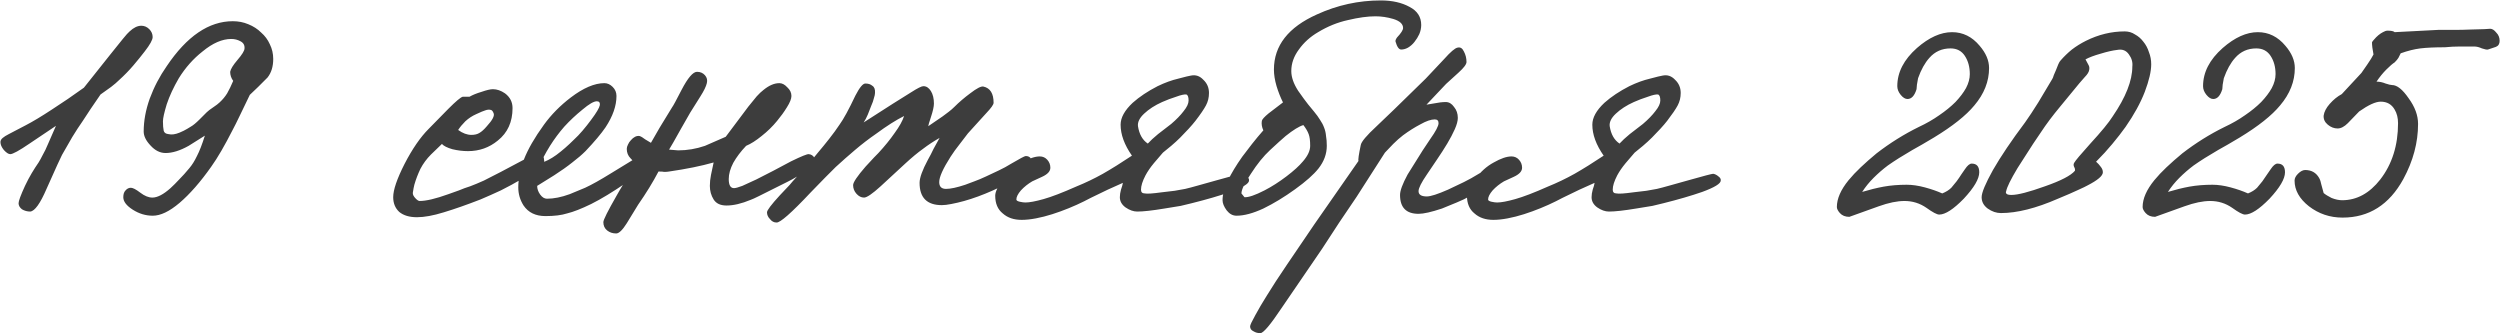 <?xml version="1.0" encoding="UTF-8"?> <svg xmlns="http://www.w3.org/2000/svg" width="2992" height="399" viewBox="0 0 2992 399" fill="none"><path d="M182.691 44.368C182.691 47.683 179.527 53.408 173.199 61.544C169.282 66.667 164.762 72.241 159.639 78.268C154.517 84.295 148.791 90.171 142.463 95.896C140.053 98.307 136.889 101.019 132.971 104.032C129.355 106.744 125.137 109.757 120.315 113.072C116.097 119.099 112.179 124.824 108.563 130.248C105.249 135.371 102.085 140.192 99.071 144.712C94.853 150.739 90.634 157.217 86.415 164.148C82.498 170.777 78.43 177.859 74.211 185.392C73.006 187.501 66.829 201.061 55.679 226.072C48.146 243.549 41.667 252.589 36.243 253.192C32.627 253.192 29.313 252.288 26.299 250.48C23.587 248.371 22.231 245.96 22.231 243.248C22.231 240.536 24.793 233.605 29.915 222.456C32.627 216.731 35.339 211.608 38.051 207.088C40.763 202.568 43.475 198.349 46.187 194.432C47.694 192.021 49.351 189.008 51.159 185.392C53.269 181.776 55.378 177.407 57.487 172.284L66.979 150.588L35.339 171.832C22.985 180.269 15.301 184.488 12.287 184.488C10.178 184.488 7.617 182.831 4.603 179.516C1.891 176.201 0.535 173.037 0.535 170.024C0.535 168.216 1.439 166.559 3.247 165.052C5.055 163.545 7.466 162.039 10.479 160.532C13.493 159.025 16.657 157.368 19.971 155.56C23.587 153.752 27.053 151.944 30.367 150.136C39.106 145.616 49.653 139.288 62.007 131.152C74.663 123.016 87.47 114.277 100.427 104.936L132.067 65.16C138.395 57.325 143.367 51.148 146.983 46.628C150.901 41.807 153.613 38.793 155.119 37.588C159.941 33.068 164.611 30.808 169.131 30.808C172.747 30.808 175.911 32.164 178.623 34.876C181.335 37.588 182.691 40.752 182.691 44.368ZM326.999 70.584C326.999 79.624 324.739 87.007 320.219 92.732C316.302 96.649 312.535 100.416 308.919 104.032C305.605 107.347 302.29 110.511 298.975 113.524C294.154 123.468 290.086 131.905 286.771 138.836C283.457 145.767 280.745 151.191 278.635 155.108C268.993 174.092 260.405 188.857 252.871 199.404C239.914 217.785 227.258 232.249 214.903 242.796C202.85 253.041 192.153 258.164 182.811 258.164C174.374 258.164 166.389 255.753 158.855 250.932C151.322 246.111 147.555 241.139 147.555 236.016C147.555 232.4 148.459 229.688 150.267 227.88C152.075 225.771 154.185 224.716 156.595 224.716C159.006 224.716 162.773 226.675 167.895 230.592C173.018 234.509 177.839 236.468 182.359 236.468C188.386 236.468 195.618 232.701 204.055 225.168C207.37 222.155 210.835 218.689 214.451 214.772C218.369 210.855 222.437 206.335 226.655 201.212C229.97 197.295 232.983 192.473 235.695 186.748C238.709 181.023 241.873 172.887 245.187 162.34L225.751 174.544C215.506 180.269 206.315 183.132 198.179 183.132C191.55 183.132 185.523 180.119 180.099 174.092C174.675 168.367 171.963 162.792 171.963 157.368C171.963 144.712 174.374 131.604 179.195 118.044C184.318 104.183 191.098 91.225 199.535 79.172C223.642 43.313 250.009 25.384 278.635 25.384C285.265 25.384 291.442 26.589 297.167 29C303.194 31.411 308.317 34.725 312.535 38.944C317.055 42.861 320.521 47.532 322.931 52.956C325.643 58.38 326.999 64.256 326.999 70.584ZM292.647 57.928C292.949 54.011 291.291 51.148 287.675 49.34C284.361 47.532 280.745 46.628 276.827 46.628C265.979 46.628 254.529 51.6 242.475 61.544C231.326 70.283 221.834 80.98 213.999 93.636C207.671 104.484 202.85 114.88 199.535 124.824C196.522 134.768 195.015 141.548 195.015 145.164C195.015 149.985 195.317 153.752 195.919 156.464C196.522 158.875 198.481 160.231 201.795 160.532C205.411 161.436 209.781 160.833 214.903 158.724C216.109 158.121 217.766 157.368 219.875 156.464C222.286 155.259 225.149 153.601 228.463 151.492C231.175 149.985 234.641 147.123 238.859 142.904L247.447 134.316C248.954 132.809 251.515 130.851 255.131 128.44C258.747 126.029 261.309 124.071 262.815 122.564C266.431 119.249 269.445 115.633 271.855 111.716C274.266 107.497 276.677 102.525 279.087 96.8C276.677 93.485 275.471 89.869 275.471 85.952C276.074 82.637 278.937 77.967 284.059 71.94C289.785 65.311 292.647 60.64 292.647 57.928ZM651.38 195.336C651.38 197.747 642.641 203.924 625.164 213.868C616.425 218.991 607.837 223.661 599.4 227.88C590.963 231.797 582.827 235.413 574.992 238.728C558.72 245.056 544.105 250.179 531.148 254.096C518.492 258.013 507.795 259.972 499.056 259.972C490.016 259.972 482.935 257.863 477.812 253.644C472.991 249.124 470.58 243.248 470.58 236.016C470.58 227.277 475.1 214.019 484.14 196.24C493.481 178.16 503.124 164.148 513.068 154.204L536.572 130.248C545.612 121.208 551.337 116.387 553.748 115.784H561.884C565.5 113.675 570.321 111.716 576.348 109.908C582.375 107.799 586.895 106.744 589.908 106.744C594.729 106.744 599.551 108.401 604.372 111.716C610.399 116.236 613.412 122.112 613.412 129.344C613.412 145.917 607.536 158.875 595.784 168.216C585.539 176.653 573.636 180.872 560.076 180.872C554.049 180.872 547.872 180.119 541.544 178.612C535.216 176.804 530.997 174.695 528.888 172.284L515.78 184.94C510.657 190.063 506.439 195.788 503.124 202.116C500.111 208.444 497.7 214.772 495.892 221.1C495.591 222.305 495.289 223.661 494.988 225.168C494.687 226.675 494.385 228.483 494.084 230.592C493.783 232.701 494.988 235.112 497.7 237.824C499.508 239.632 501.015 240.536 502.22 240.536C510.055 240.536 521.505 237.824 536.572 232.4C540.791 230.893 545.009 229.387 549.228 227.88C553.447 226.072 557.967 224.415 562.788 222.908C567.609 221.1 573.033 218.84 579.06 216.128C585.087 213.115 591.867 209.649 599.4 205.732L643.696 182.228C648.819 181.625 651.38 185.995 651.38 195.336ZM590.812 135.672C589.908 133.261 588.853 131.905 587.648 131.604C585.539 131.001 583.279 131.152 580.868 132.056C578.759 132.659 575.143 134.165 570.02 136.576C565.199 138.685 560.829 141.548 556.912 145.164C553.296 148.78 550.433 152.245 548.324 155.56C553.748 159.477 559.021 161.436 564.144 161.436C568.061 161.436 571.225 160.683 573.636 159.176C576.348 157.669 579.361 154.957 582.676 151.04C589.305 143.808 592.017 138.685 590.812 135.672ZM771.248 198.048C771.248 201.664 763.715 208.745 748.648 219.292C741.115 224.415 733.883 229.085 726.952 233.304C720.022 237.523 713.543 241.139 707.516 244.152C695.764 249.877 686.122 253.644 678.588 255.452C671.959 257.561 663.371 258.616 652.824 258.616C641.072 258.616 632.334 254.397 626.608 245.96C622.39 239.331 620.28 232.099 620.28 224.264C620.28 214.019 622.54 202.869 627.06 190.816C631.882 178.461 639.867 164.6 651.016 149.232C659.755 137.179 670.452 126.331 683.108 116.688C698.175 105.237 711.584 99.512 723.336 99.512C726.952 99.512 730.267 101.019 733.28 104.032C736.294 107.045 737.8 110.661 737.8 114.88C737.8 126.632 733.431 139.137 724.692 152.396C719.57 159.929 711.584 169.421 700.736 180.872C696.518 185.091 691.244 189.611 684.916 194.432C678.89 199.253 671.658 204.376 663.22 209.8L642.88 222.456C642.88 226.072 644.086 229.537 646.496 232.852C648.907 236.167 651.619 237.824 654.632 237.824C662.768 237.824 671.808 236.016 681.752 232.4C686.272 230.592 692.45 228.031 700.284 224.716C708.119 221.1 718.364 215.375 731.02 207.54C753.018 193.98 764.318 187.2 764.92 187.2C767.03 186.597 768.687 187.652 769.892 190.364C771.098 192.775 771.55 195.336 771.248 198.048ZM717.912 125.728C718.214 122.715 717.008 121.208 714.296 121.208C710.68 121.208 704.955 124.523 697.12 131.152C689.286 137.48 682.054 144.26 675.424 151.492C669.096 158.724 663.371 166.408 658.248 174.544C657.646 175.448 656.29 177.708 654.18 181.324C652.372 184.639 649.811 189.309 646.496 195.336C652.824 193.528 659.303 190.213 665.932 185.392C672.863 180.269 679.794 174.243 686.724 167.312C690.34 163.997 693.806 160.381 697.12 156.464C700.736 152.245 704.202 147.876 707.516 143.356C713.844 134.919 717.31 129.043 717.912 125.728ZM976.117 193.528C977.021 196.541 969.187 202.719 952.613 212.06C950.203 213.567 946.888 215.375 942.669 217.484C938.451 219.593 933.328 222.155 927.301 225.168C919.467 229.085 913.139 232.249 908.317 234.66C903.496 237.071 900.181 238.577 898.373 239.18C887.525 243.7 877.883 245.96 869.445 245.96C862.213 245.96 857.091 243.549 854.077 238.728C851.064 233.907 849.557 228.483 849.557 222.456C849.557 218.237 850.009 213.868 850.913 209.348C851.817 204.527 852.872 199.555 854.077 194.432C839.312 198.651 821.533 202.267 800.741 205.28C799.235 205.581 797.276 205.732 794.865 205.732C793.961 205.431 791.701 205.28 788.085 205.28C781.456 217.936 773.32 231.195 763.677 245.056L750.117 267.204C744.995 275.34 740.776 279.408 737.461 279.408C733.243 279.408 729.627 278.203 726.613 275.792C723.6 273.381 722.093 270.067 722.093 265.848C722.093 263.136 727.367 252.589 737.913 234.208C748.159 215.827 756.747 204.075 763.677 198.952L754.637 189.46C751.624 186.447 750.117 182.68 750.117 178.16C750.117 176.653 750.569 174.996 751.473 173.188C752.377 171.079 753.583 169.271 755.089 167.764C756.596 165.956 758.253 164.6 760.061 163.696C761.869 162.792 763.677 162.491 765.485 162.792C767.293 163.395 769.553 164.751 772.265 166.86C775.279 168.668 777.539 170.024 779.045 170.928L789.441 152.848L804.357 128.44C805.563 126.933 809.329 120.003 815.657 107.648C823.191 93.184 829.368 85.952 834.189 85.952C838.107 85.952 841.271 87.308 843.681 90.02C846.092 92.732 846.845 95.896 845.941 99.512C845.037 103.429 842.476 108.703 838.257 115.332C834.039 121.961 829.971 128.44 826.053 134.768L815.205 153.752C807.672 167.312 802.851 175.749 800.741 179.064L811.589 179.968C822.437 179.968 833.135 178.16 843.681 174.544L868.541 163.696L895.661 127.536C899.579 122.715 902.893 118.647 905.605 115.332C908.619 112.017 911.331 109.456 913.741 107.648C920.371 102.224 926.699 99.512 932.725 99.512C936.04 99.512 939.204 101.169 942.217 104.484C945.532 107.497 947.189 110.963 947.189 114.88C947.189 118.195 945.381 122.715 941.765 128.44C938.451 133.864 934.533 139.288 930.013 144.712C924.589 151.341 918.412 157.368 911.481 162.792C904.852 168.216 898.675 172.133 892.949 174.544C886.621 181.173 881.499 187.953 877.581 194.884C873.965 201.815 872.157 208.293 872.157 214.32C872.157 221.552 874.267 225.168 878.485 225.168C880.293 225.168 883.608 224.264 888.429 222.456C893.251 220.347 898.825 217.785 905.153 214.772C911.481 211.457 918.261 207.992 925.493 204.376C932.725 200.459 939.807 196.692 946.737 193.076C959.092 187.049 966.173 184.187 967.981 184.488C970.995 184.789 973.255 186.296 974.761 189.008L976.117 193.528ZM1235.24 196.24C1235.24 198.952 1229.97 203.773 1219.42 210.704C1214.3 214.019 1209.03 217.183 1203.6 220.196C1198.48 223.209 1193.06 225.921 1187.33 228.332C1181.91 230.743 1176.33 233.003 1170.61 235.112C1164.88 237.221 1159.31 239.029 1153.88 240.536C1148.46 242.043 1143.34 243.248 1138.52 244.152C1134 245.056 1130.23 245.508 1127.22 245.508C1109.44 245.508 1100.55 236.619 1100.55 218.84C1100.55 212.813 1103.86 203.623 1110.49 191.268C1112.9 187.049 1115.16 182.68 1117.27 178.16C1119.68 173.64 1122.09 169.271 1124.5 165.052C1117.57 168.969 1110.94 173.339 1104.62 178.16C1098.29 182.68 1091.21 188.556 1083.37 195.788L1053.99 222.908C1044.05 231.948 1037.42 236.468 1034.1 236.468C1030.79 236.468 1027.78 234.961 1025.06 231.948C1022.35 228.935 1021 225.469 1021 221.552C1021 218.237 1025.97 210.855 1035.91 199.404C1037.42 197.897 1039.38 195.788 1041.79 193.076C1044.2 190.364 1047.36 187.049 1051.28 183.132C1058.81 174.996 1065.29 167.011 1070.72 159.176C1076.44 151.341 1080.21 144.561 1082.02 138.836C1072.37 143.657 1061.22 150.739 1048.57 160.08C1039.83 166.107 1031.39 172.585 1023.26 179.516C1015.42 186.145 1007.74 192.925 1000.2 199.856C996.889 203.171 992.671 207.389 987.548 212.512C982.727 217.333 977.001 223.209 970.372 230.14C947.169 254.849 933.459 266.903 929.24 266.3C926.227 266.3 923.665 264.944 921.556 262.232C919.145 259.821 917.94 257.109 917.94 254.096C917.94 251.685 923.063 244.905 933.308 233.756C935.719 231.044 938.28 228.332 940.992 225.62C943.704 222.908 946.265 220.045 948.676 217.032C963.14 201.363 973.084 190.063 978.508 183.132C983.631 177.105 988.301 171.38 992.52 165.956C997.04 160.231 1001.11 154.656 1004.72 149.232C1009.55 142.603 1015.87 131.001 1023.71 114.428C1028.83 104.484 1032.9 99.663 1035.91 99.964C1039.23 99.964 1041.94 100.868 1044.05 102.676C1046.46 104.183 1047.51 107.045 1047.21 111.264C1047.21 112.771 1046.76 114.88 1045.86 117.592C1045.25 120.304 1044.2 123.317 1042.69 126.632C1041.49 129.947 1040.13 133.412 1038.62 137.028C1037.12 140.644 1035.46 143.808 1033.65 146.52L1068.91 123.92L1090.6 110.36C1098.14 105.539 1102.96 103.128 1105.07 103.128C1108.68 103.128 1111.7 105.087 1114.11 109.004C1116.52 112.921 1117.72 117.893 1117.72 123.92C1117.72 127.536 1116.52 132.96 1114.11 140.192C1112 146.52 1110.94 150.136 1110.94 151.04L1128.12 139.288C1130.53 137.48 1132.94 135.672 1135.35 133.864C1137.76 132.056 1140.02 130.097 1142.13 127.988C1147.86 122.263 1154.19 116.839 1161.12 111.716C1168.95 105.689 1174.22 102.977 1176.94 103.58C1185.07 105.388 1189.14 111.867 1189.14 123.016C1189.14 125.125 1186.28 129.193 1180.55 135.22C1175.43 140.945 1170.91 145.917 1166.99 150.136C1163.38 154.053 1160.51 157.217 1158.4 159.628C1155.09 163.847 1151.62 168.367 1148.01 173.188C1144.39 177.708 1140.93 182.529 1137.61 187.652C1128.57 201.815 1124.05 211.909 1124.05 217.936C1124.05 223.36 1126.76 226.072 1132.19 226.072C1137.61 226.072 1145.3 224.415 1155.24 221.1C1158.25 219.895 1161.87 218.539 1166.09 217.032C1170.31 215.525 1174.98 213.567 1180.1 211.156C1185.22 208.745 1190.35 206.335 1195.47 203.924C1200.59 201.513 1205.56 198.801 1210.38 195.788C1220.63 189.761 1226.35 186.748 1227.56 186.748C1232.68 186.748 1235.24 189.912 1235.24 196.24ZM1494.82 216.128C1494.82 219.744 1487.44 224.264 1472.67 229.688C1459.72 234.208 1444.2 238.728 1426.12 243.248C1422.8 244.152 1418.43 245.207 1413.01 246.412C1407.59 247.316 1401.11 248.371 1393.57 249.576C1386.34 250.781 1380.01 251.685 1374.59 252.288C1369.17 252.891 1364.65 253.192 1361.03 253.192C1356.51 253.192 1351.84 251.535 1347.02 248.22C1342.5 244.905 1340.24 240.837 1340.24 236.016C1340.24 233.304 1340.69 230.291 1341.59 226.976C1342.8 223.661 1343.55 220.949 1343.85 218.84L1325.77 226.976C1321.86 228.784 1317.49 230.893 1312.67 233.304C1308.15 235.413 1303.02 237.975 1297.3 240.988C1291.87 243.7 1285.85 246.412 1279.22 249.124C1272.59 251.836 1265.96 254.247 1259.33 256.356C1252.7 258.465 1246.22 260.123 1239.89 261.328C1233.57 262.533 1227.84 263.136 1222.72 263.136C1213.38 263.136 1205.84 260.575 1200.12 255.452C1194.09 250.631 1191.08 243.549 1191.08 234.208C1191.08 229.387 1194.39 222.757 1201.02 214.32C1207.35 205.581 1214.73 198.952 1223.17 194.432C1231.61 189.611 1238.69 187.2 1244.41 187.2C1248.03 187.2 1251.04 188.556 1253.45 191.268C1255.87 193.98 1257.07 197.144 1257.07 200.76C1257.07 204.979 1253.76 208.595 1247.13 211.608L1235.37 217.032C1230.25 220.045 1225.73 223.661 1221.81 227.88C1218.2 232.099 1216.39 235.715 1216.39 238.728C1216.39 239.933 1217.75 240.837 1220.46 241.44C1223.17 242.043 1225.43 242.344 1227.24 242.344C1232.06 242.344 1239.29 240.988 1248.93 238.276C1258.58 235.564 1271.53 230.592 1287.81 223.36C1298.96 218.84 1309.65 213.717 1319.9 207.992C1330.45 201.965 1342.05 194.733 1354.7 186.296C1345.66 173.339 1341.14 160.984 1341.14 149.232C1341.14 140.795 1345.96 132.056 1355.61 123.016C1363.74 115.784 1373.69 109.155 1385.44 103.128C1394.18 98.909 1402.46 95.896 1410.3 94.088C1418.13 91.979 1423.11 90.773 1425.21 90.472C1430.94 89.267 1435.91 90.924 1440.13 95.444C1444.65 99.663 1446.91 104.936 1446.91 111.264C1446.91 116.688 1445.71 121.66 1443.29 126.18C1440.88 130.7 1436.67 136.877 1430.64 144.712C1428.53 147.424 1425.82 150.588 1422.5 154.204C1419.49 157.519 1416.17 160.984 1412.56 164.6C1409.24 167.915 1405.63 171.229 1401.71 174.544C1398.09 177.557 1394.78 180.269 1391.77 182.68L1380.92 195.336C1376.7 200.459 1373.39 205.28 1370.97 209.8C1367.36 216.731 1365.55 222.456 1365.55 226.976C1365.55 229.989 1367.06 231.496 1370.07 231.496C1372.78 232.099 1379.56 231.647 1390.41 230.14C1396.14 229.537 1401.26 228.935 1405.78 228.332C1410.3 227.428 1414.52 226.675 1418.43 226.072C1422.35 225.168 1427.47 223.812 1433.8 222.004C1440.13 220.196 1447.66 218.087 1456.4 215.676C1474.48 210.553 1484.28 207.992 1485.78 207.992C1487.89 208.293 1490 209.348 1492.11 211.156C1494.22 212.663 1495.12 214.32 1494.82 216.128ZM1422.5 120.304C1422.5 116.085 1421.6 113.675 1419.79 113.072C1417.38 112.771 1413.31 113.675 1407.59 115.784C1401.86 117.592 1396.29 119.701 1390.86 122.112C1382.12 126.029 1374.89 130.7 1369.17 136.124C1363.74 141.247 1361.33 146.219 1361.93 151.04C1363.44 160.683 1367.36 167.613 1373.69 171.832C1376.7 168.517 1380.77 164.751 1385.89 160.532C1391.31 156.313 1396.59 152.245 1401.71 148.328C1408.04 142.904 1413.01 137.781 1416.63 132.96C1420.54 128.139 1422.5 123.92 1422.5 120.304ZM1700.91 29.904C1700.91 33.52 1700.15 37.136 1698.65 40.752C1697.14 44.067 1695.18 47.231 1692.77 50.244C1690.66 52.956 1688.1 55.216 1685.09 57.024C1682.37 58.531 1679.66 59.284 1676.95 59.284C1674.24 59.284 1671.98 56.12 1670.17 49.792C1669.87 48.587 1670.47 46.929 1671.98 44.82C1676.8 39.697 1679.21 35.931 1679.21 33.52C1679.21 28.699 1675.29 25.083 1667.46 22.672C1660.23 20.563 1653.15 19.508 1646.21 19.508C1636.87 19.508 1625.87 21.015 1613.22 24.028C1600.86 26.74 1588.96 31.561 1577.51 38.492C1568.17 43.916 1560.49 50.847 1554.46 59.284C1548.43 67.42 1545.42 76.008 1545.42 85.048C1545.42 92.28 1548.13 100.115 1553.55 108.552C1555.06 110.661 1557.32 113.825 1560.33 118.044C1563.35 122.263 1567.42 127.385 1572.54 133.412C1575.55 137.028 1577.96 140.343 1579.77 143.356C1581.88 146.369 1583.54 149.533 1584.74 152.848C1585.95 155.861 1586.7 159.176 1587 162.792C1587.61 166.107 1587.91 170.024 1587.91 174.544C1587.91 184.187 1584.59 193.227 1577.96 201.664C1572.24 208.896 1562.9 217.183 1549.94 226.524C1536.98 235.865 1524.33 243.549 1511.97 249.576C1499.62 255.301 1488.92 258.164 1479.88 258.164C1475.36 258.164 1471.44 256.055 1468.13 251.836C1464.81 247.316 1463.15 243.248 1463.15 239.632C1463.15 232.701 1465.26 224.867 1469.48 216.128C1473.7 207.389 1479.43 197.897 1486.66 187.652C1489.97 183.132 1493.89 178.009 1498.41 172.284C1502.93 166.559 1507.45 161.135 1511.97 156.012C1510.16 152.095 1509.56 148.328 1510.16 144.712C1510.46 142.904 1513.18 139.891 1518.3 135.672C1523.72 131.453 1529.45 127.084 1535.47 122.564C1532.46 116.537 1529.9 110.059 1527.79 103.128C1525.68 95.896 1524.63 89.267 1524.63 83.24C1524.63 54.613 1541.8 32.616 1576.15 17.248C1600.56 6.099 1626.03 0.524 1652.54 0.524C1666.1 0.524 1677.55 3.085 1686.89 8.208C1696.24 13.029 1700.91 20.261 1700.91 29.904ZM1568.02 174.544C1568.02 168.216 1567.42 163.545 1566.21 160.532C1565.01 157.217 1562.9 153.601 1559.88 149.684C1554.76 151.191 1547.68 155.56 1538.64 162.792C1536.53 164.6 1533.97 166.86 1530.95 169.572C1527.94 172.284 1524.33 175.599 1520.11 179.516C1512.27 186.748 1504.59 196.24 1497.05 207.992C1489.52 219.141 1485.75 226.976 1485.75 231.496L1489.37 236.016C1494.19 236.317 1502.18 233.605 1513.33 227.88C1522.07 223.36 1530.8 217.785 1539.54 211.156C1548.28 204.527 1554.91 198.5 1559.43 193.076C1565.16 186.447 1568.02 180.269 1568.02 174.544ZM1805.74 200.76C1805.13 203.472 1800.16 208.143 1790.82 214.772C1786 218.087 1781.03 221.401 1775.9 224.716C1770.78 228.031 1765.51 231.195 1760.08 234.208C1754.96 237.221 1749.39 239.933 1743.36 242.344C1737.63 244.755 1731.76 247.165 1725.73 249.576C1713.08 253.795 1703.73 255.904 1697.71 255.904C1682.94 255.904 1675.56 248.371 1675.56 233.304C1675.56 228.181 1678.57 220.045 1684.6 208.896C1687.31 204.376 1693.34 194.733 1702.68 179.968L1711.72 166.408C1718.35 157.067 1721.66 150.739 1721.66 147.424C1721.66 144.411 1720.16 142.904 1717.14 142.904C1712.62 142.904 1706.9 144.863 1699.97 148.78C1693.04 152.396 1686.11 156.765 1679.18 161.888C1675.26 164.901 1671.34 168.367 1667.42 172.284C1663.81 175.9 1660.49 179.365 1657.48 182.68L1623.58 235.564C1616.65 245.809 1609.72 256.055 1602.79 266.3C1596.16 276.545 1589.38 286.941 1582.45 297.488L1533.63 368.904C1520.37 388.792 1511.94 398.736 1508.32 398.736C1505.31 398.736 1502.59 397.983 1500.18 396.476C1497.47 395.271 1496.12 393.312 1496.12 390.6C1496.12 389.093 1498.22 384.573 1502.44 377.04C1506.36 369.808 1510.88 362.124 1516 353.988C1519.32 348.865 1522.93 343.14 1526.85 336.812C1530.77 330.785 1535.29 324.005 1540.41 316.472L1572.96 268.56L1625.84 192.624C1625.24 191.419 1626.14 185.091 1628.55 173.64C1629.15 169.723 1635.48 162.189 1647.54 151.04L1668.33 131.152L1706.3 94.088L1728.44 70.584C1735.98 62.147 1741.25 57.627 1744.26 57.024C1747.58 56.12 1750.14 57.627 1751.95 61.544C1754.06 65.461 1755.11 69.68 1755.11 74.2C1755.11 76.912 1751.95 81.131 1745.62 86.856L1730.7 100.416L1707.2 125.276L1715.34 123.92C1721.36 122.715 1726.33 122.112 1730.25 122.112C1734.17 122.112 1737.48 124.071 1740.2 127.988C1743.21 131.604 1744.72 135.973 1744.72 141.096C1744.72 144.712 1743.51 149.232 1741.1 154.656C1738.69 160.08 1735.68 165.805 1732.06 171.832C1728.44 177.859 1724.38 184.187 1719.86 190.816C1715.64 197.144 1711.57 203.171 1707.65 208.896C1701.02 218.539 1697.71 225.168 1697.71 228.784C1697.71 233.003 1701.02 235.112 1707.65 235.112C1712.17 235.112 1720.61 232.4 1732.96 226.976L1751.95 217.936C1756.47 215.827 1763.7 211.759 1773.64 205.732C1789.31 196.391 1797.6 191.72 1798.5 191.72C1803.32 190.816 1805.74 193.829 1805.74 200.76ZM2059.38 216.128C2059.38 219.744 2052 224.264 2037.23 229.688C2024.28 234.208 2008.76 238.728 1990.68 243.248C1987.36 244.152 1982.99 245.207 1977.57 246.412C1972.15 247.316 1965.67 248.371 1958.13 249.576C1950.9 250.781 1944.57 251.685 1939.15 252.288C1933.73 252.891 1929.21 253.192 1925.59 253.192C1921.07 253.192 1916.4 251.535 1911.58 248.22C1907.06 244.905 1904.8 240.837 1904.8 236.016C1904.8 233.304 1905.25 230.291 1906.15 226.976C1907.36 223.661 1908.11 220.949 1908.41 218.84L1890.33 226.976C1886.42 228.784 1882.05 230.893 1877.23 233.304C1872.71 235.413 1867.58 237.975 1861.86 240.988C1856.43 243.7 1850.41 246.412 1843.78 249.124C1837.15 251.836 1830.52 254.247 1823.89 256.356C1817.26 258.465 1810.78 260.123 1804.45 261.328C1798.13 262.533 1792.4 263.136 1787.28 263.136C1777.94 263.136 1770.4 260.575 1764.68 255.452C1758.65 250.631 1755.64 243.549 1755.64 234.208C1755.64 229.387 1758.95 222.757 1765.58 214.32C1771.91 205.581 1779.29 198.952 1787.73 194.432C1796.17 189.611 1803.25 187.2 1808.97 187.2C1812.59 187.2 1815.6 188.556 1818.01 191.268C1820.42 193.98 1821.63 197.144 1821.63 200.76C1821.63 204.979 1818.31 208.595 1811.69 211.608L1799.93 217.032C1794.81 220.045 1790.29 223.661 1786.37 227.88C1782.76 232.099 1780.95 235.715 1780.95 238.728C1780.95 239.933 1782.31 240.837 1785.02 241.44C1787.73 242.043 1789.99 242.344 1791.8 242.344C1796.62 242.344 1803.85 240.988 1813.49 238.276C1823.14 235.564 1836.09 230.592 1852.37 223.36C1863.51 218.84 1874.21 213.717 1884.46 207.992C1895 201.965 1906.61 194.733 1919.26 186.296C1910.22 173.339 1905.7 160.984 1905.7 149.232C1905.7 140.795 1910.52 132.056 1920.17 123.016C1928.3 115.784 1938.25 109.155 1950 103.128C1958.74 98.909 1967.02 95.896 1974.86 94.088C1982.69 91.979 1987.66 90.773 1989.77 90.472C1995.5 89.267 2000.47 90.924 2004.69 95.444C2009.21 99.663 2011.47 104.936 2011.47 111.264C2011.47 116.688 2010.26 121.66 2007.85 126.18C2005.44 130.7 2001.22 136.877 1995.2 144.712C1993.09 147.424 1990.38 150.588 1987.06 154.204C1984.05 157.519 1980.73 160.984 1977.12 164.6C1973.8 167.915 1970.19 171.229 1966.27 174.544C1962.65 177.557 1959.34 180.269 1956.33 182.68L1945.48 195.336C1941.26 200.459 1937.94 205.28 1935.53 209.8C1931.92 216.731 1930.11 222.456 1930.11 226.976C1930.11 229.989 1931.62 231.496 1934.63 231.496C1937.34 232.099 1944.12 231.647 1954.97 230.14C1960.69 229.537 1965.82 228.935 1970.34 228.332C1974.86 227.428 1979.08 226.675 1982.99 226.072C1986.91 225.168 1992.03 223.812 1998.36 222.004C2004.69 220.196 2012.22 218.087 2020.96 215.676C2039.04 210.553 2048.83 207.992 2050.34 207.992C2052.45 208.293 2054.56 209.348 2056.67 211.156C2058.78 212.663 2059.68 214.32 2059.38 216.128ZM1987.06 120.304C1987.06 116.085 1986.16 113.675 1984.35 113.072C1981.94 112.771 1977.87 113.675 1972.15 115.784C1966.42 117.592 1960.85 119.701 1955.42 122.112C1946.68 126.029 1939.45 130.7 1933.73 136.124C1928.3 141.247 1925.89 146.219 1926.49 151.04C1928 160.683 1931.92 167.613 1938.25 171.832C1941.26 168.517 1945.33 164.751 1950.45 160.532C1955.87 156.313 1961.15 152.245 1966.27 148.328C1972.6 142.904 1977.57 137.781 1981.19 132.96C1985.1 128.139 1987.06 123.92 1987.06 120.304ZM2380.52 81.432C2380.52 97.403 2374.64 112.319 2362.89 126.18C2352.94 138.233 2336.82 151.04 2314.52 164.6C2303.98 170.928 2295.39 175.9 2288.76 179.516C2277.31 186.145 2267.52 192.323 2259.38 198.048C2253.35 202.568 2247.63 207.54 2242.2 212.964C2237.08 218.087 2232.56 223.661 2228.64 229.688C2237.68 226.976 2246.27 224.867 2254.41 223.36C2262.85 221.853 2272.04 221.1 2281.98 221.1C2288.61 221.1 2295.84 222.155 2303.68 224.264C2311.51 226.373 2318.44 228.784 2324.47 231.496C2328.99 229.688 2332.6 227.428 2335.32 224.716L2341.64 217.032C2344.06 213.717 2346.01 210.855 2347.52 208.444C2349.33 206.033 2350.68 204.075 2351.59 202.568C2354.6 198.048 2357.31 195.788 2359.72 195.788C2365.75 195.788 2368.76 199.253 2368.76 206.184C2368.76 214.019 2362.59 224.565 2350.23 237.824C2337.88 250.48 2328.08 256.808 2320.85 256.808C2318.14 256.808 2313.02 254.096 2305.48 248.672C2297.65 243.248 2288.91 240.536 2279.27 240.536C2270.53 240.536 2260.28 242.645 2248.53 246.864C2236.78 251.083 2225.03 255.301 2213.28 259.52C2208.46 259.52 2204.69 258.013 2201.98 255C2199.57 252.288 2198.36 249.877 2198.36 247.768C2198.36 237.824 2203.03 227.127 2212.37 215.676C2216.59 210.553 2221.41 205.431 2226.84 200.308C2232.56 194.884 2238.89 189.309 2245.82 183.584C2261.79 171.229 2278.67 160.683 2296.44 151.944C2305.48 147.725 2313.62 143.055 2320.85 137.932C2328.39 132.809 2334.86 127.536 2340.29 122.112C2345.71 116.387 2349.93 110.812 2352.94 105.388C2355.96 99.663 2357.46 94.088 2357.46 88.664C2357.46 80.227 2355.51 72.995 2351.59 66.968C2347.67 60.941 2341.95 57.928 2334.41 57.928C2324.17 57.928 2315.73 61.695 2309.1 69.228C2303.68 75.255 2299.16 83.391 2295.54 93.636C2295.24 95.143 2294.79 97.704 2294.18 101.32C2293.88 104.635 2293.73 106.443 2293.73 106.744C2291.32 114.579 2287.71 118.496 2282.88 118.496C2280.17 118.496 2277.46 116.839 2274.75 113.524C2272.04 110.209 2270.68 106.744 2270.68 103.128C2270.68 86.555 2278.52 71.337 2294.18 57.476C2308.65 44.82 2322.66 38.492 2336.22 38.492C2349.18 38.492 2360.18 43.916 2369.22 54.764C2376.75 63.503 2380.52 72.392 2380.52 81.432ZM2574.57 76.912C2574.57 85.349 2572.01 96.348 2566.89 109.908C2561.76 123.167 2554.08 137.179 2543.83 151.944C2539.31 158.272 2534.04 165.052 2528.01 172.284C2522.29 179.215 2515.81 186.296 2508.58 193.528C2510.69 195.336 2512.49 197.295 2514 199.404C2515.81 201.513 2516.71 203.773 2516.71 206.184C2516.71 210.403 2510.54 215.676 2498.18 222.004C2496.67 222.908 2492.91 224.716 2486.88 227.428C2481.16 230.14 2473.17 233.605 2462.93 237.824C2436.71 249.275 2413.96 255 2394.67 255C2389.25 255 2383.98 253.192 2378.85 249.576C2374.03 245.96 2371.62 241.44 2371.62 236.016C2371.62 230.592 2376.14 219.744 2385.18 203.472C2394.52 187.2 2407.33 168.216 2423.6 146.52C2428.12 140.192 2433.39 132.207 2439.42 122.564C2445.45 112.62 2451.02 103.279 2456.15 94.54C2456.75 93.636 2457.35 92.129 2457.95 90.02C2458.86 87.911 2459.76 85.801 2460.67 83.692C2461.57 81.281 2462.47 79.021 2463.38 76.912C2464.28 74.803 2465.19 73.296 2466.09 72.392C2470.31 67.571 2474.83 63.201 2479.65 59.284C2484.77 55.367 2490.35 51.901 2496.37 48.888C2511.44 41.355 2526.96 37.588 2542.93 37.588C2547.45 37.588 2551.52 38.793 2555.13 41.204C2559.05 43.313 2562.37 46.176 2565.08 49.792C2568.09 53.408 2570.35 57.627 2571.86 62.448C2573.67 66.968 2574.57 71.789 2574.57 76.912ZM2551.97 79.624C2552.57 74.501 2551.22 69.68 2547.9 65.16C2544.59 60.339 2539.92 58.531 2533.89 59.736C2528.47 60.339 2521.84 61.845 2514 64.256C2506.47 66.365 2500.44 68.625 2495.92 71.036C2496.22 71.639 2497.43 73.899 2499.54 77.816C2500.44 79.323 2500.74 81.131 2500.44 83.24C2500.14 85.952 2498.33 88.965 2495.02 92.28C2492 95.595 2489.89 98.005 2488.69 99.512L2465.64 127.536C2456.6 138.384 2448.91 148.629 2442.59 158.272C2435.96 167.915 2430.38 176.352 2425.86 183.584C2421.34 190.515 2417.57 196.391 2414.56 201.212C2406.43 214.772 2401.91 223.963 2401 228.784C2400.4 229.989 2400.55 231.044 2401.45 231.948C2402.36 232.852 2404.32 233.304 2407.33 233.304C2414.86 233.304 2428.27 229.839 2447.56 222.908C2466.54 216.279 2478.44 210.101 2483.27 204.376C2483.57 202.869 2483.27 201.363 2482.36 199.856C2481.46 198.048 2481.46 196.391 2482.36 194.884C2483.87 192.172 2490.2 184.639 2501.35 172.284C2514.91 157.519 2523.95 146.52 2528.47 139.288C2544.13 116.387 2551.97 96.499 2551.97 79.624ZM2746.44 81.432C2746.44 97.403 2740.57 112.319 2728.81 126.18C2718.87 138.233 2702.75 151.04 2680.45 164.6C2669.9 170.928 2661.32 175.9 2654.69 179.516C2643.24 186.145 2633.44 192.323 2625.31 198.048C2619.28 202.568 2613.55 207.54 2608.13 212.964C2603.01 218.087 2598.49 223.661 2594.57 229.688C2603.61 226.976 2612.2 224.867 2620.33 223.36C2628.77 221.853 2637.96 221.1 2647.91 221.1C2654.54 221.1 2661.77 222.155 2669.6 224.264C2677.44 226.373 2684.37 228.784 2690.39 231.496C2694.91 229.688 2698.53 227.428 2701.24 224.716L2707.57 217.032C2709.98 213.717 2711.94 210.855 2713.45 208.444C2715.25 206.033 2716.61 204.075 2717.51 202.568C2720.53 198.048 2723.24 195.788 2725.65 195.788C2731.68 195.788 2734.69 199.253 2734.69 206.184C2734.69 214.019 2728.51 224.565 2716.16 237.824C2703.8 250.48 2694.01 256.808 2686.78 256.808C2684.07 256.808 2678.94 254.096 2671.41 248.672C2663.58 243.248 2654.84 240.536 2645.19 240.536C2636.46 240.536 2626.21 242.645 2614.46 246.864C2602.71 251.083 2590.95 255.301 2579.2 259.52C2574.38 259.52 2570.61 258.013 2567.9 255C2565.49 252.288 2564.29 249.877 2564.29 247.768C2564.29 237.824 2568.96 227.127 2578.3 215.676C2582.52 210.553 2587.34 205.431 2592.76 200.308C2598.49 194.884 2604.82 189.309 2611.75 183.584C2627.72 171.229 2644.59 160.683 2662.37 151.944C2671.41 147.725 2679.55 143.055 2686.78 137.932C2694.31 132.809 2700.79 127.536 2706.21 122.112C2711.64 116.387 2715.86 110.812 2718.87 105.388C2721.88 99.663 2723.39 94.088 2723.39 88.664C2723.39 80.227 2721.43 72.995 2717.51 66.968C2713.6 60.941 2707.87 57.928 2700.34 57.928C2690.09 57.928 2681.66 61.695 2675.03 69.228C2669.6 75.255 2665.08 83.391 2661.47 93.636C2661.17 95.143 2660.71 97.704 2660.11 101.32C2659.81 104.635 2659.66 106.443 2659.66 106.744C2657.25 114.579 2653.63 118.496 2648.81 118.496C2646.1 118.496 2643.39 116.839 2640.67 113.524C2637.96 110.209 2636.61 106.744 2636.61 103.128C2636.61 86.555 2644.44 71.337 2660.11 57.476C2674.57 44.82 2688.59 38.492 2702.15 38.492C2715.1 38.492 2726.1 43.916 2735.14 54.764C2742.68 63.503 2746.44 72.392 2746.44 81.432ZM2991.57 48.888C2991.57 52.504 2990.06 54.915 2987.05 56.12C2984.94 56.723 2983.13 57.325 2981.63 57.928C2980.12 58.531 2978.76 58.983 2977.56 59.284C2976.35 59.585 2973.94 59.133 2970.33 57.928C2967.01 56.421 2964 55.668 2961.29 55.668C2955.26 55.668 2949.38 55.668 2943.66 55.668C2937.93 55.668 2932.06 55.969 2926.03 56.572C2913.98 56.572 2904.18 57.024 2896.65 57.928C2889.42 58.832 2881.58 60.791 2873.15 63.804C2872.24 65.612 2871.34 67.42 2870.44 69.228C2869.53 70.735 2868.02 72.543 2865.92 74.652C2863.5 76.159 2860.19 79.021 2855.97 83.24C2851.75 87.459 2847.84 92.28 2844.22 97.704C2847.84 97.704 2851.45 98.457 2855.07 99.964C2858.68 101.169 2861.24 101.772 2862.75 101.772C2868.78 101.772 2875.41 107.045 2882.64 117.592C2890.17 127.837 2893.94 138.083 2893.94 148.328C2893.94 170.627 2888.06 192.624 2876.31 214.32C2859.44 245.056 2835.18 260.424 2803.54 260.424C2788.47 260.424 2775.06 255.904 2763.31 246.864C2751.86 237.824 2746.14 227.579 2746.14 216.128C2746.14 213.416 2747.49 210.704 2750.2 207.992C2753.22 204.979 2756.08 203.472 2758.79 203.472C2766.32 203.472 2771.9 206.636 2775.52 212.964C2776.72 215.073 2777.62 217.785 2778.23 221.1C2779.13 224.113 2780.04 227.428 2780.94 231.044C2783.05 232.852 2786.21 234.811 2790.43 236.92C2794.95 238.728 2799.17 239.632 2803.09 239.632C2820.56 239.632 2835.78 231.345 2848.74 214.772C2862.9 196.391 2869.98 173.941 2869.98 147.424C2869.98 141.096 2868.63 135.672 2865.92 131.152C2862.3 124.824 2856.72 121.66 2849.19 121.66C2843.16 121.66 2834.58 125.577 2823.43 133.412L2809.87 147.424C2805.65 151.643 2801.58 153.752 2797.66 153.752C2793.44 153.752 2789.53 152.245 2785.91 149.232C2782.3 146.219 2780.64 142.603 2780.94 138.384C2781.54 133.864 2783.95 129.193 2788.17 124.372C2792.69 119.249 2797.51 115.332 2802.64 112.62L2826.14 87.308C2827.95 84.897 2830.36 81.432 2833.37 76.912C2836.69 72.091 2839.1 68.173 2840.6 65.16C2840 62.147 2839.55 59.435 2839.25 57.024C2838.95 54.613 2838.8 52.504 2838.8 50.696C2839.1 49.792 2840 48.587 2841.51 47.08C2843.01 45.272 2844.67 43.615 2846.48 42.108C2848.29 40.601 2850.1 39.396 2851.9 38.492C2854.01 37.287 2855.82 36.684 2857.33 36.684C2861.85 36.684 2864.71 37.287 2865.92 38.492L2917.9 35.78C2923.92 35.78 2930.25 35.78 2936.88 35.78C2943.51 35.78 2950.29 35.629 2957.22 35.328C2964.15 35.027 2969.57 34.876 2973.49 34.876C2977.41 34.575 2979.67 34.424 2980.27 34.424C2982.68 34.424 2985.09 35.931 2987.5 38.944C2990.22 41.656 2991.57 44.971 2991.57 48.888Z" fill="#3D3D3D"></path></svg> 